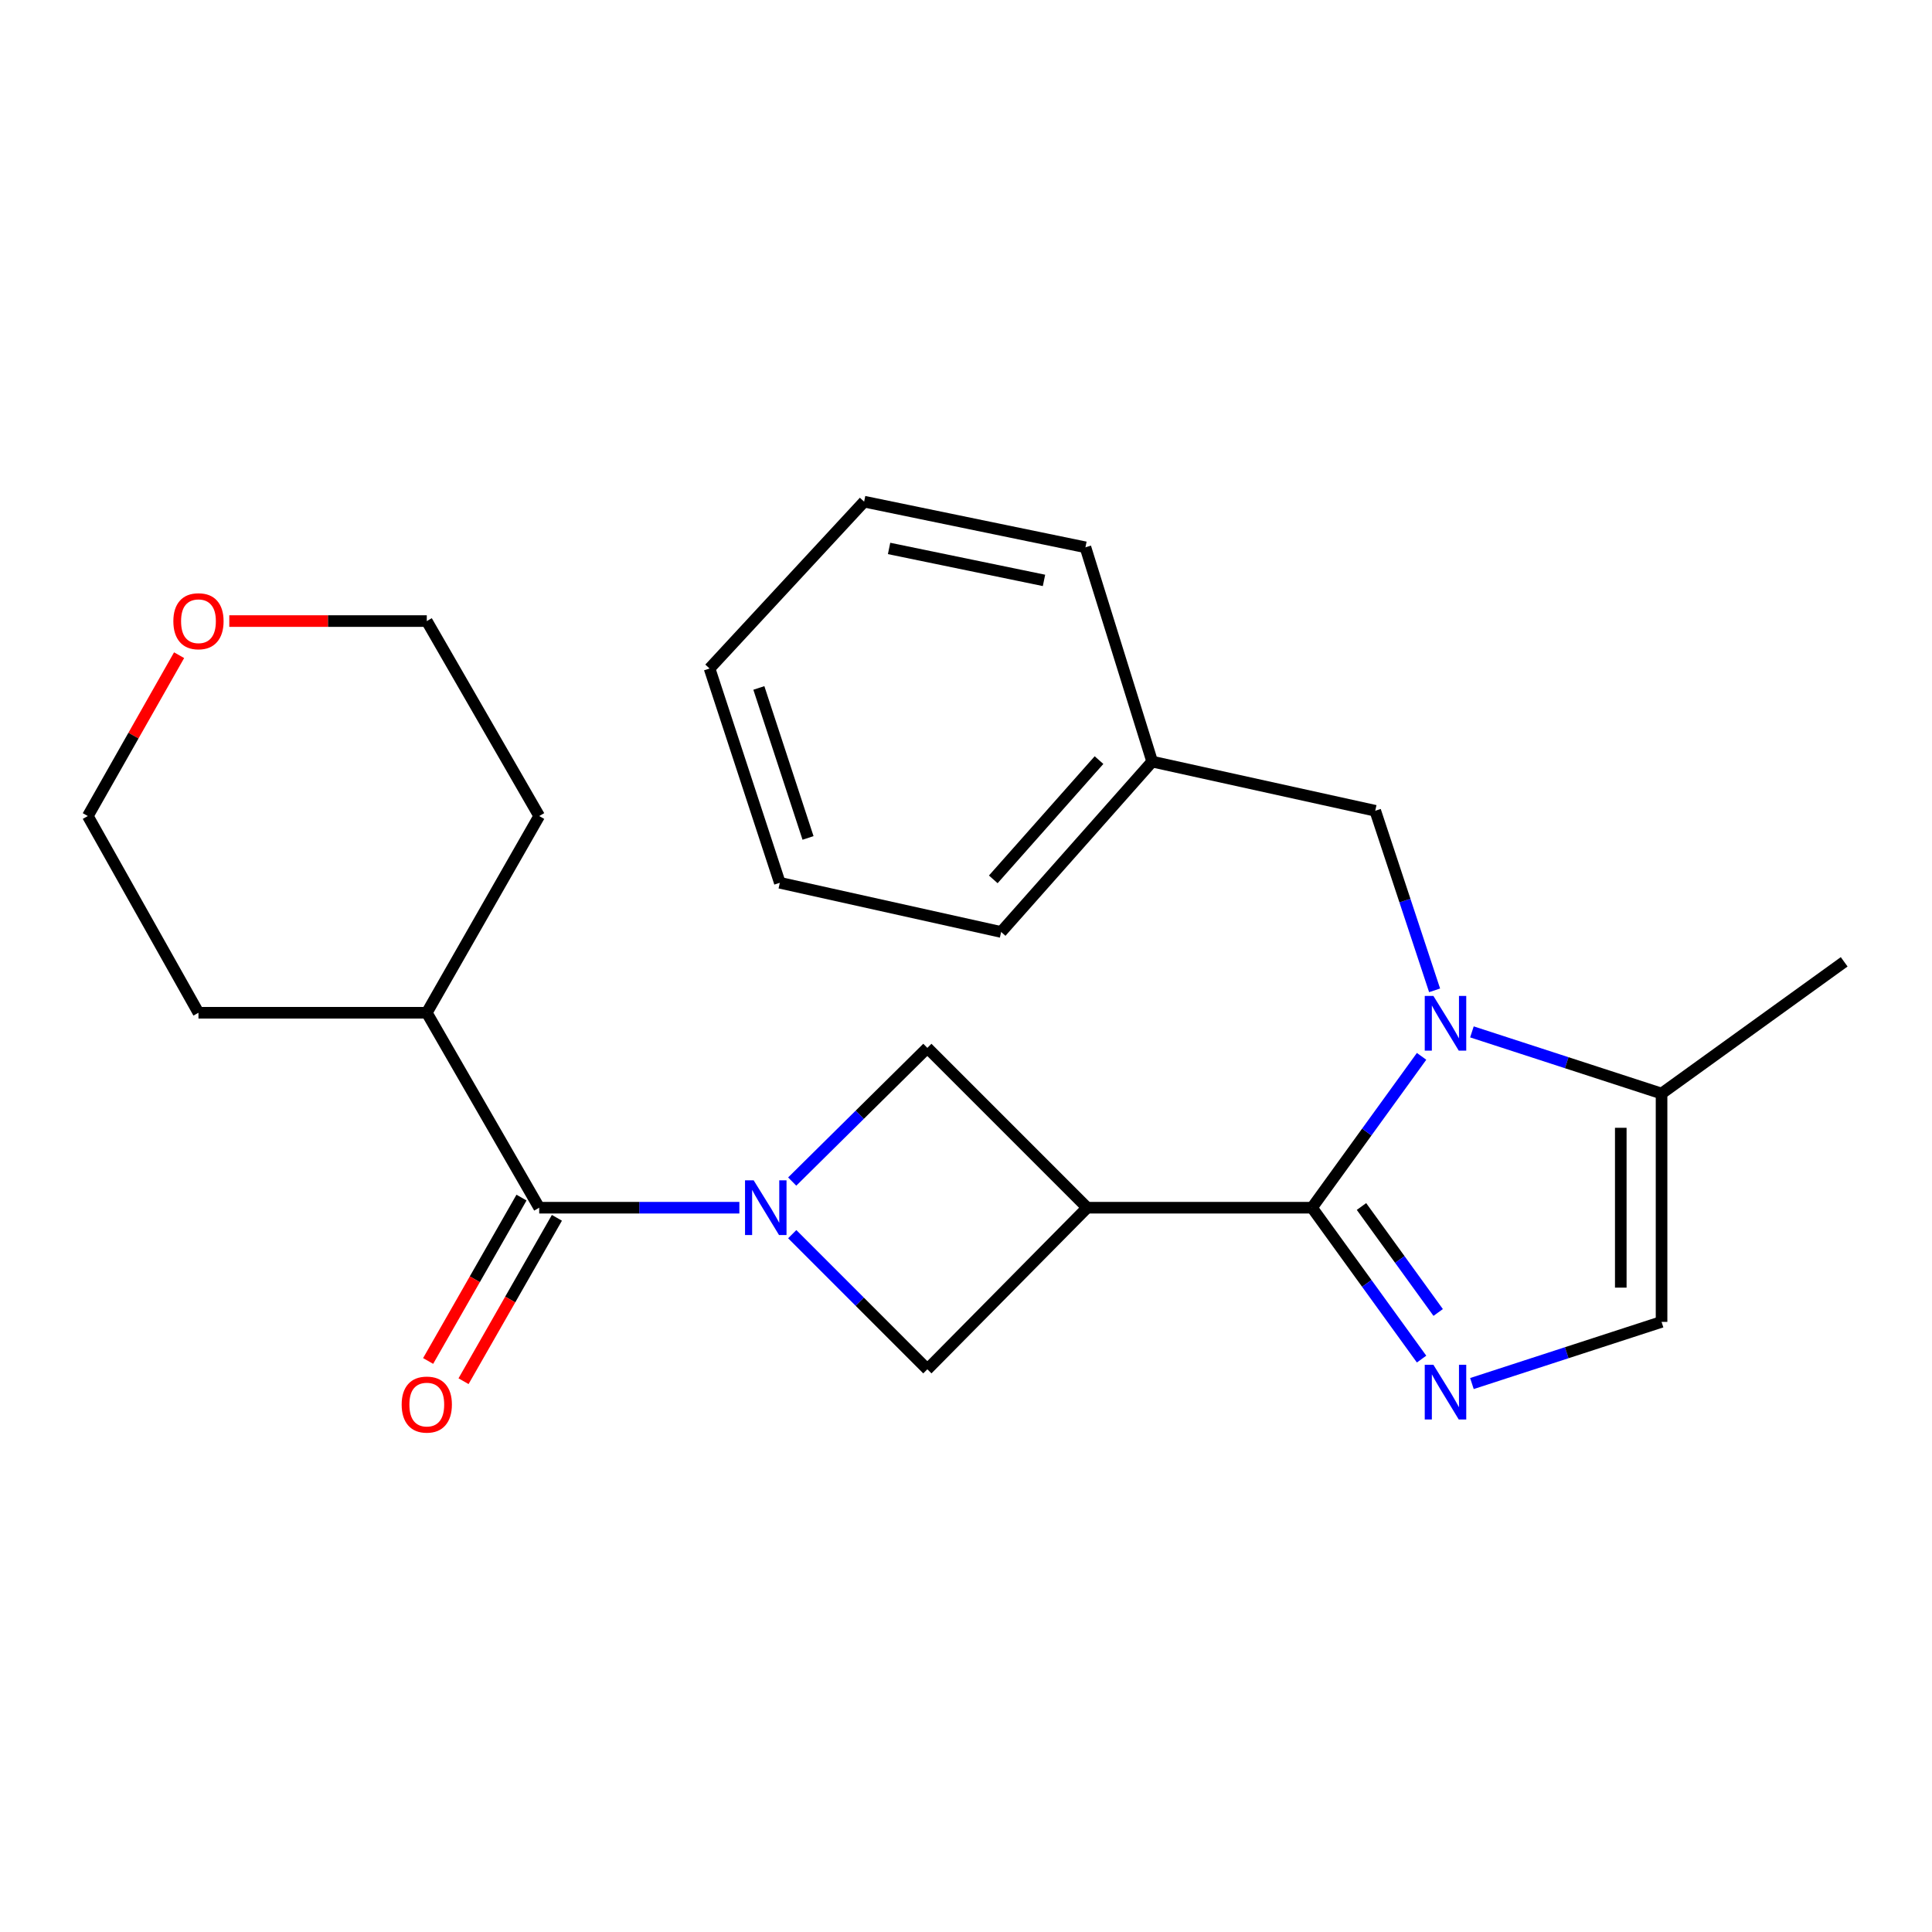 <?xml version='1.0' encoding='iso-8859-1'?>
<svg version='1.1' baseProfile='full'
              xmlns='http://www.w3.org/2000/svg'
                      xmlns:rdkit='http://www.rdkit.org/xml'
                      xmlns:xlink='http://www.w3.org/1999/xlink'
                  xml:space='preserve'
width='1000px' height='1000px' viewBox='0 0 1000 1000'>
<!-- END OF HEADER -->
<rect style='opacity:1.0;fill:#FFFFFF;stroke:none' width='1000' height='1000' x='0' y='0'> </rect>
<path class='bond-0' d='M 679.095,625.106 L 707.45,585.933' style='fill:none;fill-rule:evenodd;stroke:#000000;stroke-width:6px;stroke-linecap:butt;stroke-linejoin:miter;stroke-opacity:1' />
<path class='bond-0' d='M 707.45,585.933 L 735.805,546.76' style='fill:none;fill-rule:evenodd;stroke:#0000FF;stroke-width:6px;stroke-linecap:butt;stroke-linejoin:miter;stroke-opacity:1' />
<path class='bond-1' d='M 679.095,625.106 L 562.724,625.106' style='fill:none;fill-rule:evenodd;stroke:#000000;stroke-width:6px;stroke-linecap:butt;stroke-linejoin:miter;stroke-opacity:1' />
<path class='bond-2' d='M 679.095,625.106 L 707.451,664.285' style='fill:none;fill-rule:evenodd;stroke:#000000;stroke-width:6px;stroke-linecap:butt;stroke-linejoin:miter;stroke-opacity:1' />
<path class='bond-2' d='M 707.451,664.285 L 735.806,703.463' style='fill:none;fill-rule:evenodd;stroke:#0000FF;stroke-width:6px;stroke-linecap:butt;stroke-linejoin:miter;stroke-opacity:1' />
<path class='bond-2' d='M 704.701,624.484 L 724.55,651.909' style='fill:none;fill-rule:evenodd;stroke:#000000;stroke-width:6px;stroke-linecap:butt;stroke-linejoin:miter;stroke-opacity:1' />
<path class='bond-2' d='M 724.55,651.909 L 744.398,679.335' style='fill:none;fill-rule:evenodd;stroke:#0000FF;stroke-width:6px;stroke-linecap:butt;stroke-linejoin:miter;stroke-opacity:1' />
<path class='bond-3' d='M 761.866,534.102 L 810.943,550.06' style='fill:none;fill-rule:evenodd;stroke:#0000FF;stroke-width:6px;stroke-linecap:butt;stroke-linejoin:miter;stroke-opacity:1' />
<path class='bond-3' d='M 810.943,550.06 L 860.02,566.017' style='fill:none;fill-rule:evenodd;stroke:#000000;stroke-width:6px;stroke-linecap:butt;stroke-linejoin:miter;stroke-opacity:1' />
<path class='bond-4' d='M 742.548,512.598 L 727.186,466.124' style='fill:none;fill-rule:evenodd;stroke:#0000FF;stroke-width:6px;stroke-linecap:butt;stroke-linejoin:miter;stroke-opacity:1' />
<path class='bond-4' d='M 727.186,466.124 L 711.823,419.65' style='fill:none;fill-rule:evenodd;stroke:#000000;stroke-width:6px;stroke-linecap:butt;stroke-linejoin:miter;stroke-opacity:1' />
<path class='bond-5' d='M 410.044,611.573 L 445.02,576.975' style='fill:none;fill-rule:evenodd;stroke:#0000FF;stroke-width:6px;stroke-linecap:butt;stroke-linejoin:miter;stroke-opacity:1' />
<path class='bond-5' d='M 445.02,576.975 L 479.995,542.377' style='fill:none;fill-rule:evenodd;stroke:#000000;stroke-width:6px;stroke-linecap:butt;stroke-linejoin:miter;stroke-opacity:1' />
<path class='bond-6' d='M 382.691,625.106 L 330.89,625.106' style='fill:none;fill-rule:evenodd;stroke:#0000FF;stroke-width:6px;stroke-linecap:butt;stroke-linejoin:miter;stroke-opacity:1' />
<path class='bond-6' d='M 330.89,625.106 L 279.089,625.106' style='fill:none;fill-rule:evenodd;stroke:#000000;stroke-width:6px;stroke-linecap:butt;stroke-linejoin:miter;stroke-opacity:1' />
<path class='bond-7' d='M 410.06,638.805 L 445.028,673.777' style='fill:none;fill-rule:evenodd;stroke:#0000FF;stroke-width:6px;stroke-linecap:butt;stroke-linejoin:miter;stroke-opacity:1' />
<path class='bond-7' d='M 445.028,673.777 L 479.995,708.749' style='fill:none;fill-rule:evenodd;stroke:#000000;stroke-width:6px;stroke-linecap:butt;stroke-linejoin:miter;stroke-opacity:1' />
<path class='bond-8' d='M 562.724,625.106 L 479.995,708.749' style='fill:none;fill-rule:evenodd;stroke:#000000;stroke-width:6px;stroke-linecap:butt;stroke-linejoin:miter;stroke-opacity:1' />
<path class='bond-9' d='M 562.724,625.106 L 479.995,542.377' style='fill:none;fill-rule:evenodd;stroke:#000000;stroke-width:6px;stroke-linecap:butt;stroke-linejoin:miter;stroke-opacity:1' />
<path class='bond-10' d='M 761.866,716.121 L 810.943,700.164' style='fill:none;fill-rule:evenodd;stroke:#0000FF;stroke-width:6px;stroke-linecap:butt;stroke-linejoin:miter;stroke-opacity:1' />
<path class='bond-10' d='M 810.943,700.164 L 860.02,684.206' style='fill:none;fill-rule:evenodd;stroke:#000000;stroke-width:6px;stroke-linecap:butt;stroke-linejoin:miter;stroke-opacity:1' />
<path class='bond-11' d='M 269.926,619.87 L 245.762,662.153' style='fill:none;fill-rule:evenodd;stroke:#000000;stroke-width:6px;stroke-linecap:butt;stroke-linejoin:miter;stroke-opacity:1' />
<path class='bond-11' d='M 245.762,662.153 L 221.599,704.437' style='fill:none;fill-rule:evenodd;stroke:#FF0000;stroke-width:6px;stroke-linecap:butt;stroke-linejoin:miter;stroke-opacity:1' />
<path class='bond-11' d='M 288.252,630.342 L 264.088,672.626' style='fill:none;fill-rule:evenodd;stroke:#000000;stroke-width:6px;stroke-linecap:butt;stroke-linejoin:miter;stroke-opacity:1' />
<path class='bond-11' d='M 264.088,672.626 L 239.925,714.91' style='fill:none;fill-rule:evenodd;stroke:#FF0000;stroke-width:6px;stroke-linecap:butt;stroke-linejoin:miter;stroke-opacity:1' />
<path class='bond-12' d='M 279.089,625.106 L 220.903,524.201' style='fill:none;fill-rule:evenodd;stroke:#000000;stroke-width:6px;stroke-linecap:butt;stroke-linejoin:miter;stroke-opacity:1' />
<path class='bond-13' d='M 860.02,566.017 L 954.545,497.841' style='fill:none;fill-rule:evenodd;stroke:#000000;stroke-width:6px;stroke-linecap:butt;stroke-linejoin:miter;stroke-opacity:1' />
<path class='bond-14' d='M 860.02,566.017 L 860.02,684.206' style='fill:none;fill-rule:evenodd;stroke:#000000;stroke-width:6px;stroke-linecap:butt;stroke-linejoin:miter;stroke-opacity:1' />
<path class='bond-14' d='M 838.913,583.746 L 838.913,666.478' style='fill:none;fill-rule:evenodd;stroke:#000000;stroke-width:6px;stroke-linecap:butt;stroke-linejoin:miter;stroke-opacity:1' />
<path class='bond-15' d='M 711.823,419.65 L 596.366,394.204' style='fill:none;fill-rule:evenodd;stroke:#000000;stroke-width:6px;stroke-linecap:butt;stroke-linejoin:miter;stroke-opacity:1' />
<path class='bond-16' d='M 220.903,524.201 L 279.089,422.382' style='fill:none;fill-rule:evenodd;stroke:#000000;stroke-width:6px;stroke-linecap:butt;stroke-linejoin:miter;stroke-opacity:1' />
<path class='bond-17' d='M 220.903,524.201 L 102.726,524.201' style='fill:none;fill-rule:evenodd;stroke:#000000;stroke-width:6px;stroke-linecap:butt;stroke-linejoin:miter;stroke-opacity:1' />
<path class='bond-18' d='M 92.703,339.127 L 69.079,380.754' style='fill:none;fill-rule:evenodd;stroke:#FF0000;stroke-width:6px;stroke-linecap:butt;stroke-linejoin:miter;stroke-opacity:1' />
<path class='bond-18' d='M 69.079,380.754 L 45.455,422.382' style='fill:none;fill-rule:evenodd;stroke:#000000;stroke-width:6px;stroke-linecap:butt;stroke-linejoin:miter;stroke-opacity:1' />
<path class='bond-19' d='M 118.68,321.466 L 169.792,321.466' style='fill:none;fill-rule:evenodd;stroke:#FF0000;stroke-width:6px;stroke-linecap:butt;stroke-linejoin:miter;stroke-opacity:1' />
<path class='bond-19' d='M 169.792,321.466 L 220.903,321.466' style='fill:none;fill-rule:evenodd;stroke:#000000;stroke-width:6px;stroke-linecap:butt;stroke-linejoin:miter;stroke-opacity:1' />
<path class='bond-20' d='M 596.366,394.204 L 518.187,482.385' style='fill:none;fill-rule:evenodd;stroke:#000000;stroke-width:6px;stroke-linecap:butt;stroke-linejoin:miter;stroke-opacity:1' />
<path class='bond-20' d='M 568.846,393.429 L 514.12,455.156' style='fill:none;fill-rule:evenodd;stroke:#000000;stroke-width:6px;stroke-linecap:butt;stroke-linejoin:miter;stroke-opacity:1' />
<path class='bond-21' d='M 596.366,394.204 L 561.821,283.285' style='fill:none;fill-rule:evenodd;stroke:#000000;stroke-width:6px;stroke-linecap:butt;stroke-linejoin:miter;stroke-opacity:1' />
<path class='bond-22' d='M 220.903,321.466 L 279.089,422.382' style='fill:none;fill-rule:evenodd;stroke:#000000;stroke-width:6px;stroke-linecap:butt;stroke-linejoin:miter;stroke-opacity:1' />
<path class='bond-23' d='M 45.455,422.382 L 102.726,524.201' style='fill:none;fill-rule:evenodd;stroke:#000000;stroke-width:6px;stroke-linecap:butt;stroke-linejoin:miter;stroke-opacity:1' />
<path class='bond-24' d='M 518.187,482.385 L 403.634,456.928' style='fill:none;fill-rule:evenodd;stroke:#000000;stroke-width:6px;stroke-linecap:butt;stroke-linejoin:miter;stroke-opacity:1' />
<path class='bond-25' d='M 561.821,283.285 L 447.267,259.657' style='fill:none;fill-rule:evenodd;stroke:#000000;stroke-width:6px;stroke-linecap:butt;stroke-linejoin:miter;stroke-opacity:1' />
<path class='bond-25' d='M 540.374,300.413 L 460.186,283.873' style='fill:none;fill-rule:evenodd;stroke:#000000;stroke-width:6px;stroke-linecap:butt;stroke-linejoin:miter;stroke-opacity:1' />
<path class='bond-26' d='M 447.267,259.657 L 367.27,346.021' style='fill:none;fill-rule:evenodd;stroke:#000000;stroke-width:6px;stroke-linecap:butt;stroke-linejoin:miter;stroke-opacity:1' />
<path class='bond-27' d='M 403.634,456.928 L 367.27,346.021' style='fill:none;fill-rule:evenodd;stroke:#000000;stroke-width:6px;stroke-linecap:butt;stroke-linejoin:miter;stroke-opacity:1' />
<path class='bond-27' d='M 418.236,433.716 L 392.782,356.081' style='fill:none;fill-rule:evenodd;stroke:#000000;stroke-width:6px;stroke-linecap:butt;stroke-linejoin:miter;stroke-opacity:1' />
<path  class='atom-1' d='M 741.927 515.494
L 751.207 530.494
Q 752.127 531.974, 753.607 534.654
Q 755.087 537.334, 755.167 537.494
L 755.167 515.494
L 758.927 515.494
L 758.927 543.814
L 755.047 543.814
L 745.087 527.414
Q 743.927 525.494, 742.687 523.294
Q 741.487 521.094, 741.127 520.414
L 741.127 543.814
L 737.447 543.814
L 737.447 515.494
L 741.927 515.494
' fill='#0000FF'/>
<path  class='atom-2' d='M 390.103 610.946
L 399.383 625.946
Q 400.303 627.426, 401.783 630.106
Q 403.263 632.786, 403.343 632.946
L 403.343 610.946
L 407.103 610.946
L 407.103 639.266
L 403.223 639.266
L 393.263 622.866
Q 392.103 620.946, 390.863 618.746
Q 389.663 616.546, 389.303 615.866
L 389.303 639.266
L 385.623 639.266
L 385.623 610.946
L 390.103 610.946
' fill='#0000FF'/>
<path  class='atom-4' d='M 741.927 706.409
L 751.207 721.409
Q 752.127 722.889, 753.607 725.569
Q 755.087 728.249, 755.167 728.409
L 755.167 706.409
L 758.927 706.409
L 758.927 734.729
L 755.047 734.729
L 745.087 718.329
Q 743.927 716.409, 742.687 714.209
Q 741.487 712.009, 741.127 711.329
L 741.127 734.729
L 737.447 734.729
L 737.447 706.409
L 741.927 706.409
' fill='#0000FF'/>
<path  class='atom-11' d='M 207.903 727.005
Q 207.903 720.205, 211.263 716.405
Q 214.623 712.605, 220.903 712.605
Q 227.183 712.605, 230.543 716.405
Q 233.903 720.205, 233.903 727.005
Q 233.903 733.885, 230.503 737.805
Q 227.103 741.685, 220.903 741.685
Q 214.663 741.685, 211.263 737.805
Q 207.903 733.925, 207.903 727.005
M 220.903 738.485
Q 225.223 738.485, 227.543 735.605
Q 229.903 732.685, 229.903 727.005
Q 229.903 721.445, 227.543 718.645
Q 225.223 715.805, 220.903 715.805
Q 216.583 715.805, 214.223 718.605
Q 211.903 721.405, 211.903 727.005
Q 211.903 732.725, 214.223 735.605
Q 216.583 738.485, 220.903 738.485
' fill='#FF0000'/>
<path  class='atom-13' d='M 89.726 321.546
Q 89.726 314.746, 93.086 310.946
Q 96.446 307.146, 102.726 307.146
Q 109.006 307.146, 112.366 310.946
Q 115.726 314.746, 115.726 321.546
Q 115.726 328.426, 112.326 332.346
Q 108.926 336.226, 102.726 336.226
Q 96.486 336.226, 93.086 332.346
Q 89.726 328.466, 89.726 321.546
M 102.726 333.026
Q 107.046 333.026, 109.366 330.146
Q 111.726 327.226, 111.726 321.546
Q 111.726 315.986, 109.366 313.186
Q 107.046 310.346, 102.726 310.346
Q 98.406 310.346, 96.046 313.146
Q 93.726 315.946, 93.726 321.546
Q 93.726 327.266, 96.046 330.146
Q 98.406 333.026, 102.726 333.026
' fill='#FF0000'/>
</svg>

